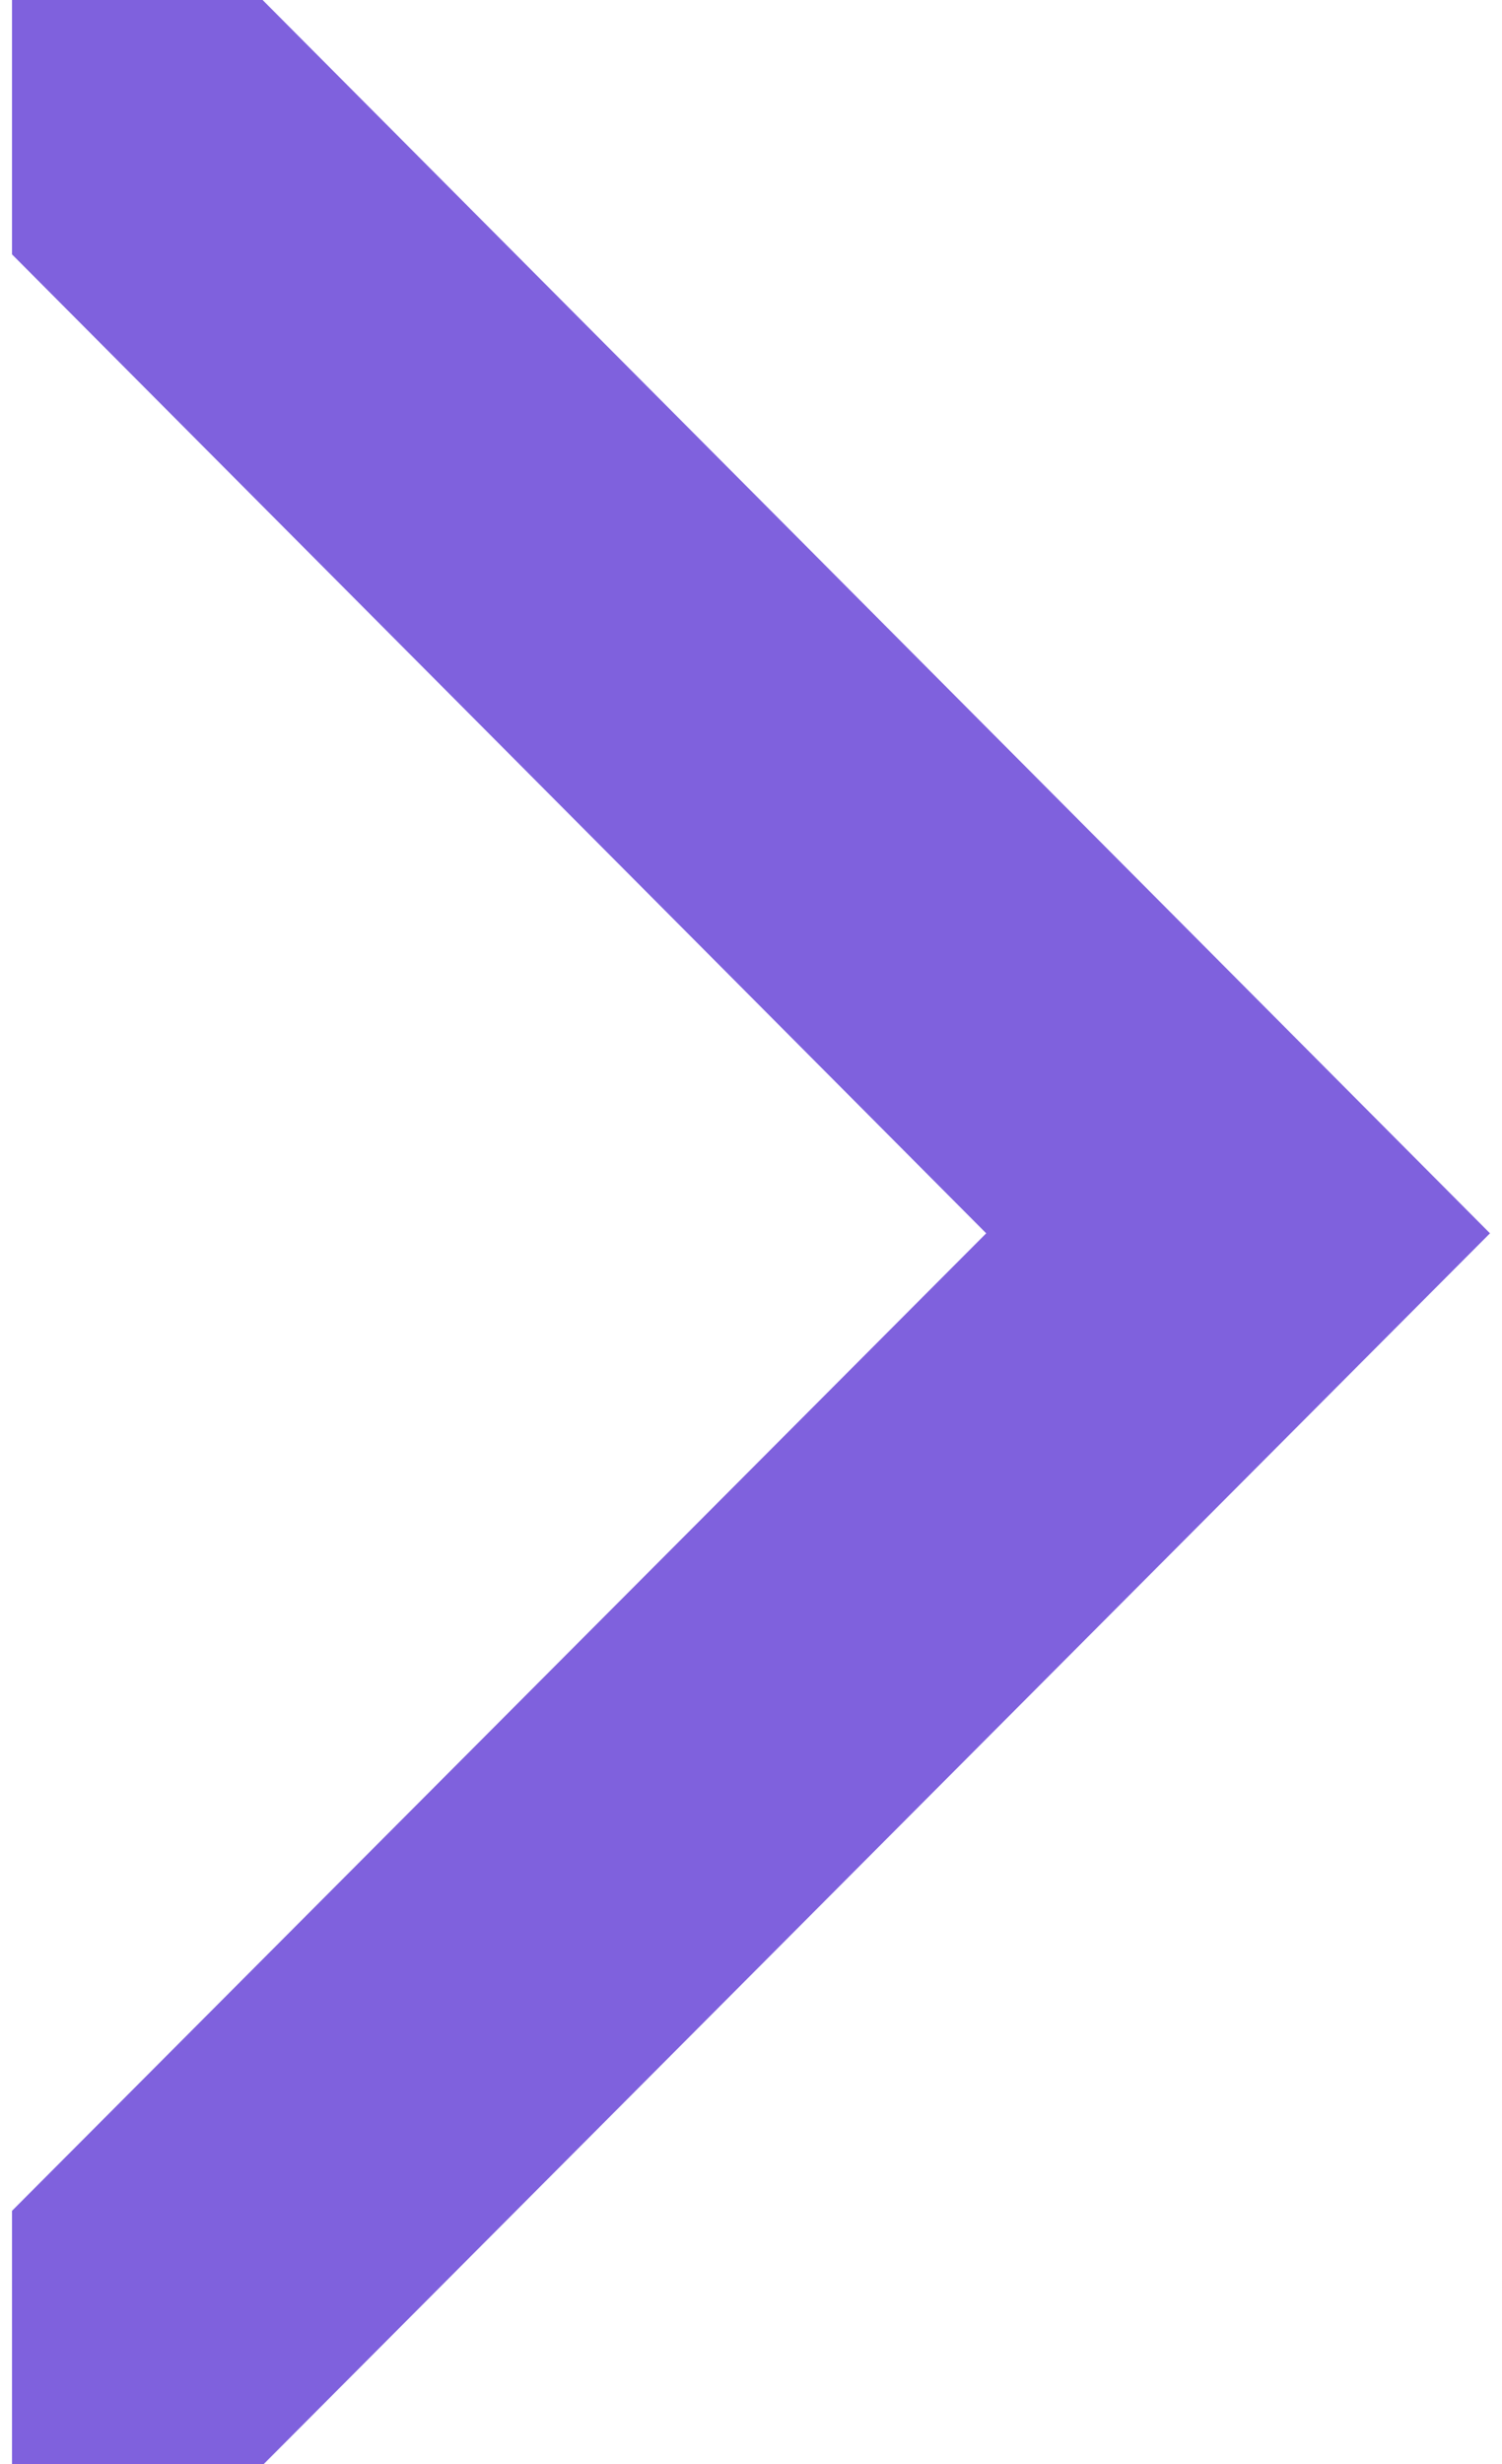<svg width="25" height="41" viewBox="0 0 36 60" fill="none" xmlns="http://www.w3.org/2000/svg">
  <path d="M36 30.032L6.133 60H0V53.835L23.729 30.032L0 6.194V0H6.104L36 30.032Z" fill="#7F61DD" />
</svg>
